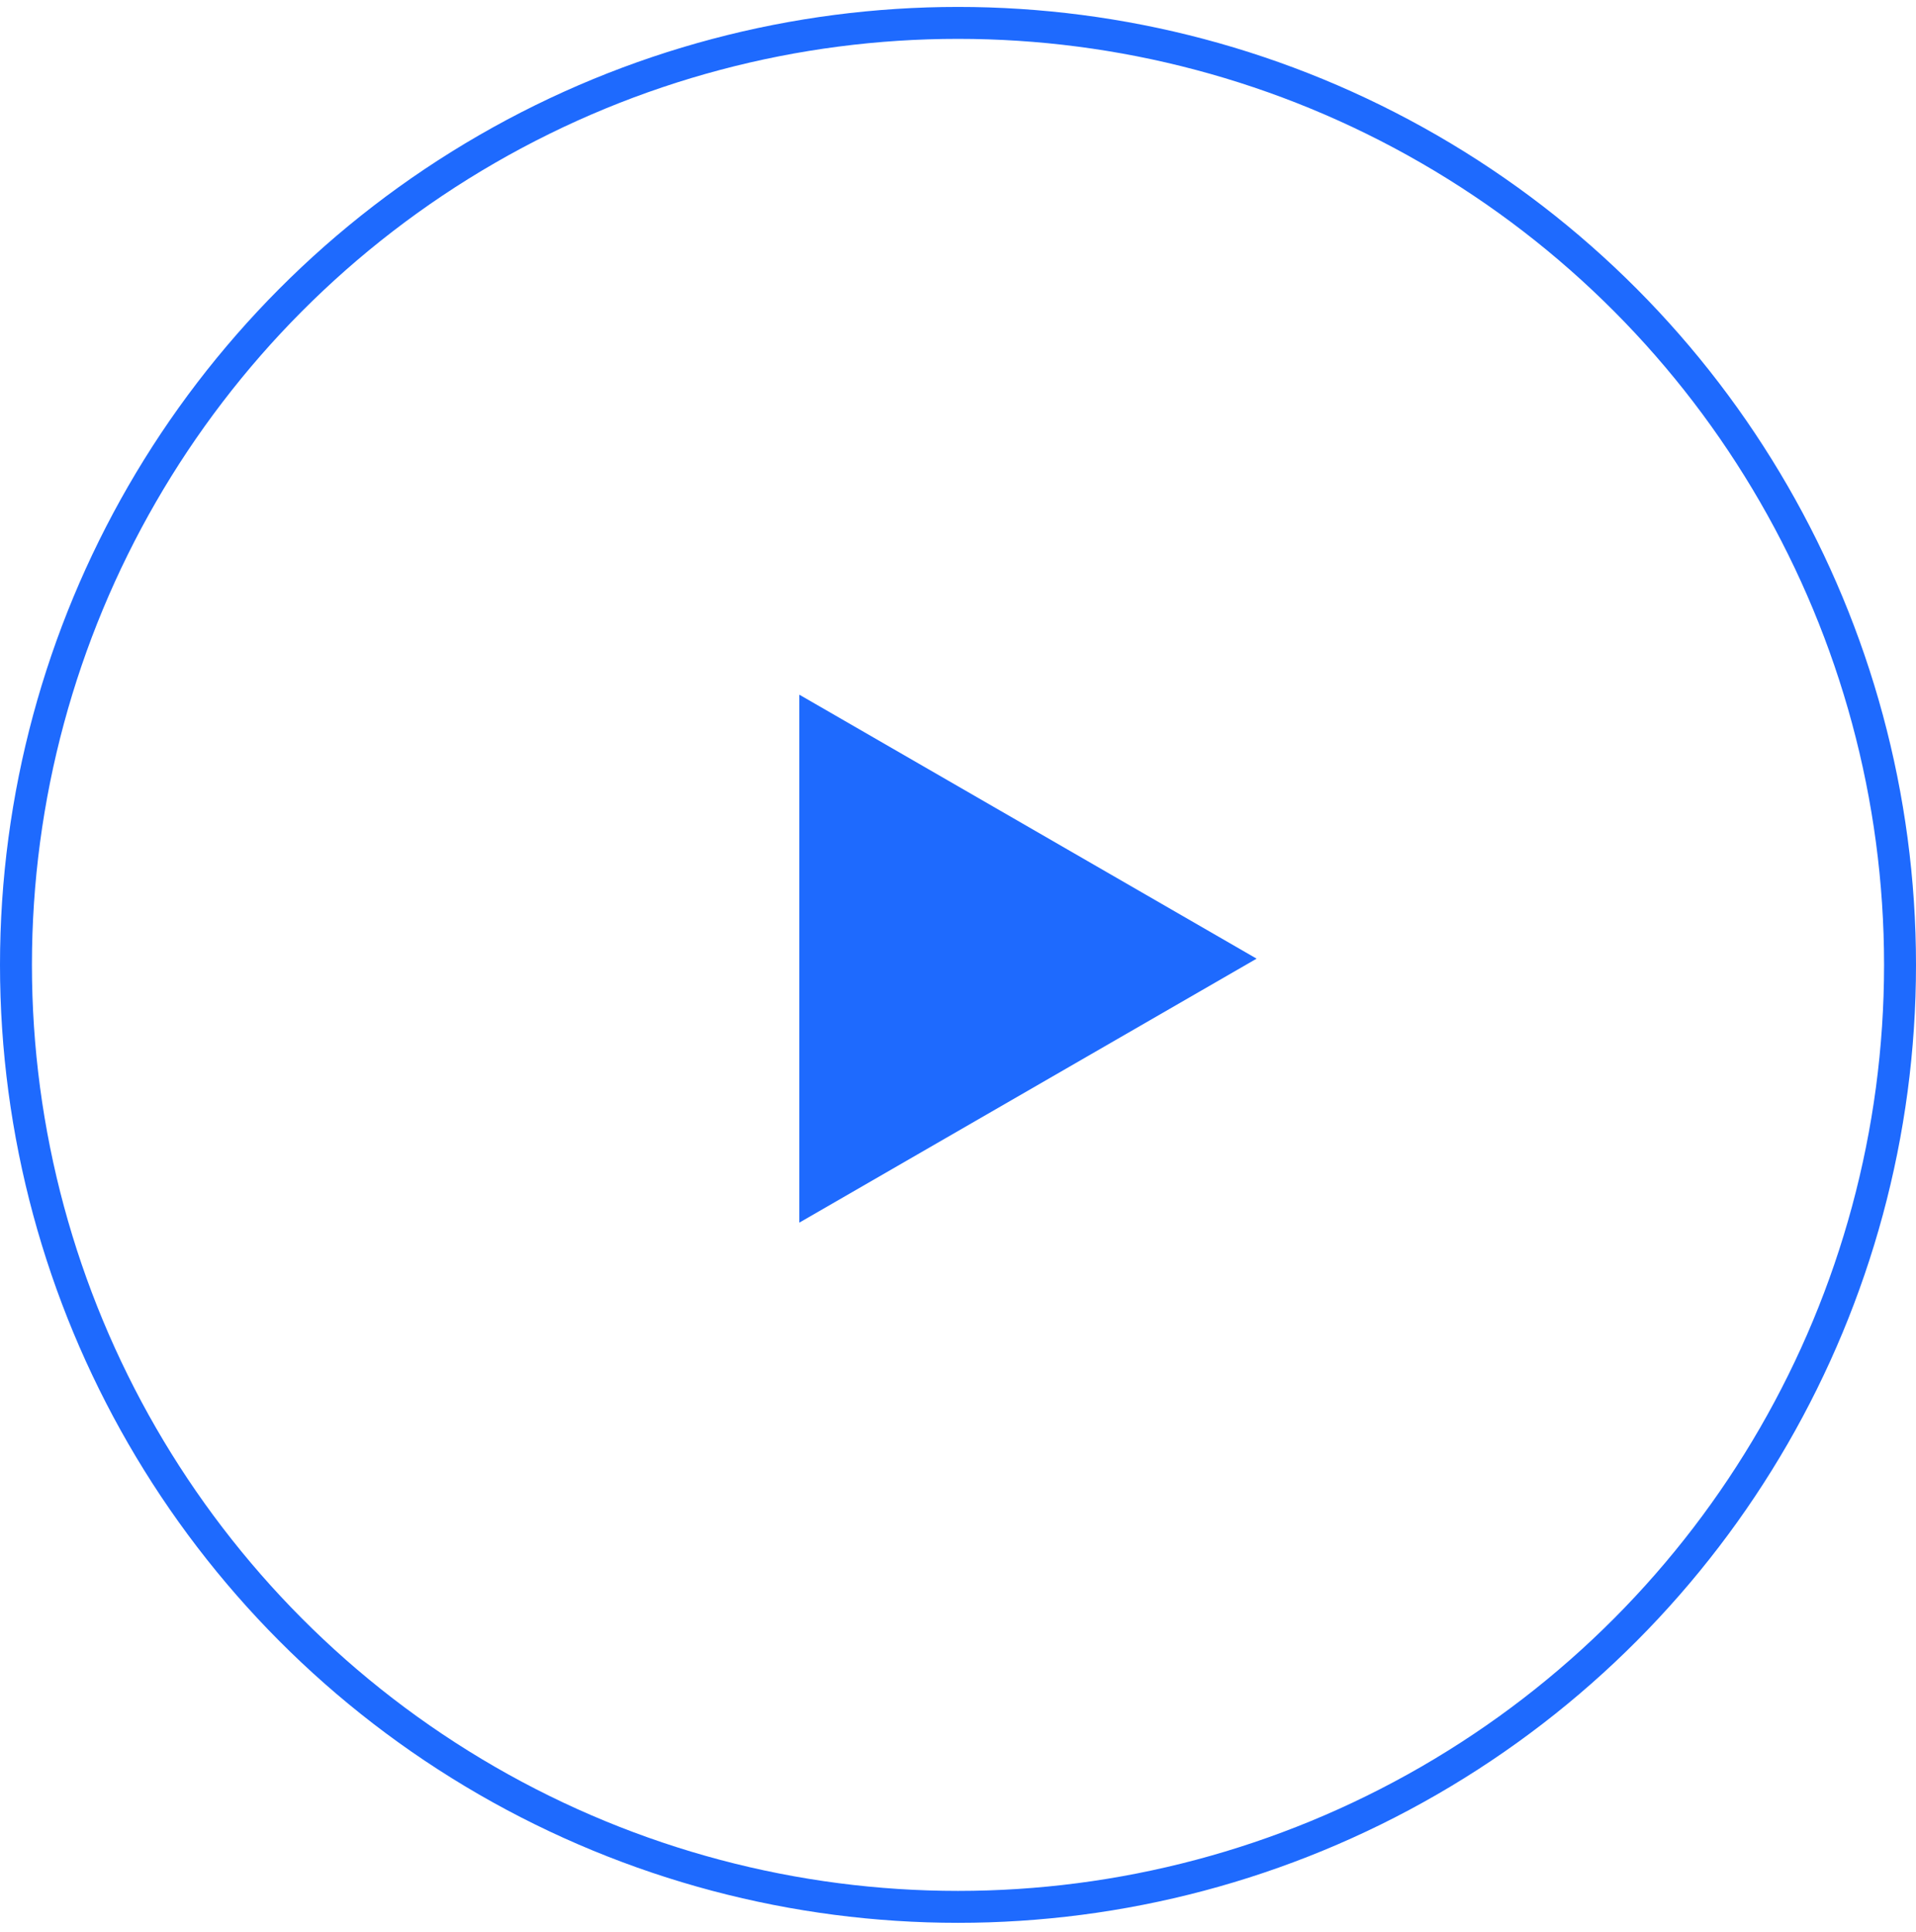 <svg xmlns="http://www.w3.org/2000/svg" width="120" height="121" fill="none"><circle cx="60" cy="60.434" r="59" stroke="#1E6AFE" stroke-width="2"/><path fill="#1E6AFE" d="M78.702 60.044 50.064 76.577V43.511z"/></svg>
